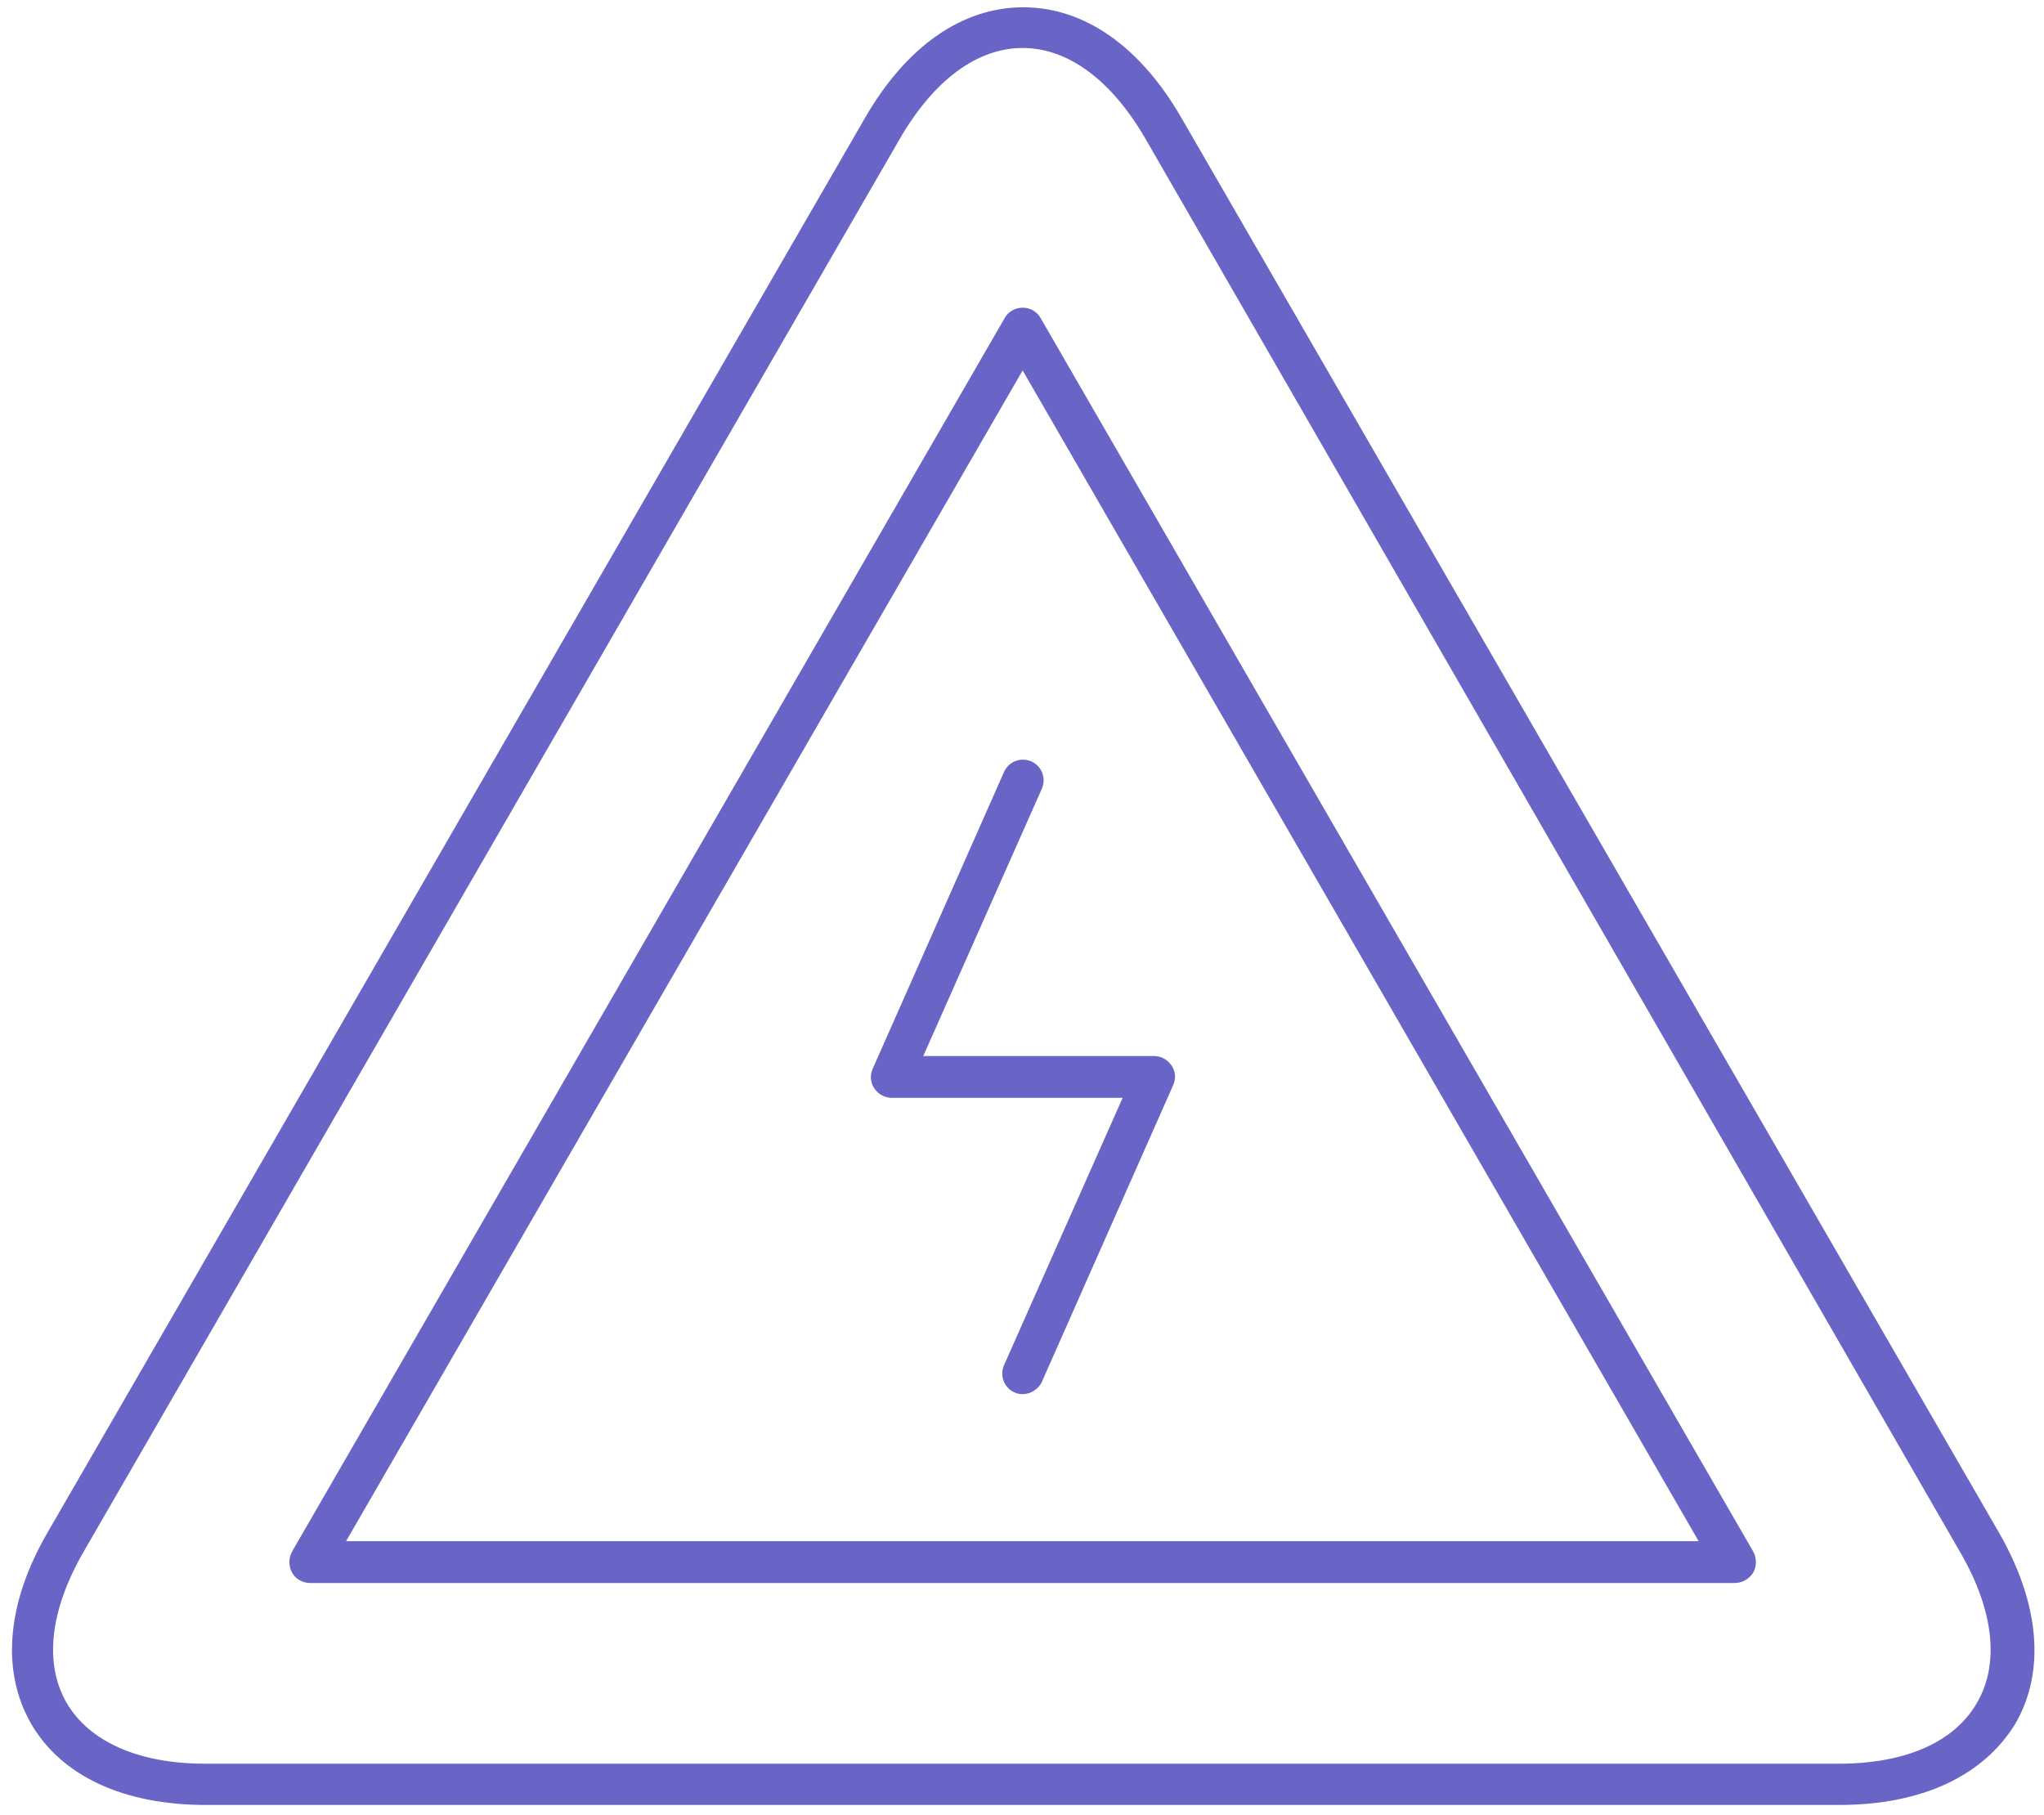 <svg width="152" height="135" viewBox="0 0 152 135" fill="none" xmlns="http://www.w3.org/2000/svg">
<path d="M76.048 103.68C75.832 103.68 75.616 103.637 75.443 103.551C74.665 103.205 74.319 102.298 74.665 101.52L83.483 81.644H66.323C65.804 81.644 65.329 81.385 65.026 80.953C64.723 80.521 64.68 79.959 64.896 79.484L74.665 57.405C75.011 56.627 75.918 56.282 76.696 56.627C77.474 56.973 77.82 57.88 77.474 58.658L68.657 78.534H85.817C86.335 78.534 86.811 78.793 87.113 79.225C87.416 79.657 87.459 80.219 87.243 80.694L77.474 102.773C77.215 103.335 76.61 103.68 76.048 103.68Z" fill="#6865C6"/>
<path d="M136.777 134.228H15.275C9.181 134.228 4.556 132.068 2.308 128.179C0.061 124.247 0.493 119.192 3.562 113.921L64.334 8.753C67.403 3.438 71.553 0.543 76.091 0.543C80.63 0.543 84.779 3.438 87.848 8.753L148.621 113.921C151.689 119.235 152.122 124.291 149.874 128.179C147.497 132.068 142.915 134.228 136.777 134.228ZM76.048 3.568C72.677 3.568 69.478 5.944 66.971 10.222L6.199 115.433C3.735 119.711 3.259 123.686 4.945 126.624C6.631 129.519 10.305 131.161 15.232 131.161H136.734C141.705 131.161 145.336 129.562 147.021 126.624C148.707 123.729 148.275 119.754 145.768 115.433L85.125 10.222C82.618 5.944 79.419 3.568 76.048 3.568Z" fill="#6865C6"/>
<path d="M128.997 117.723H23.056C22.494 117.723 21.975 117.421 21.716 116.945C21.456 116.47 21.456 115.865 21.716 115.39L74.708 23.66C74.967 23.184 75.486 22.882 76.048 22.882C76.61 22.882 77.129 23.184 77.388 23.66L130.38 115.39C130.64 115.865 130.64 116.47 130.38 116.945C130.078 117.421 129.559 117.723 128.997 117.723ZM25.736 114.612H126.317L76.048 27.548L25.736 114.612Z" fill="#6865C6"/>
</svg>
